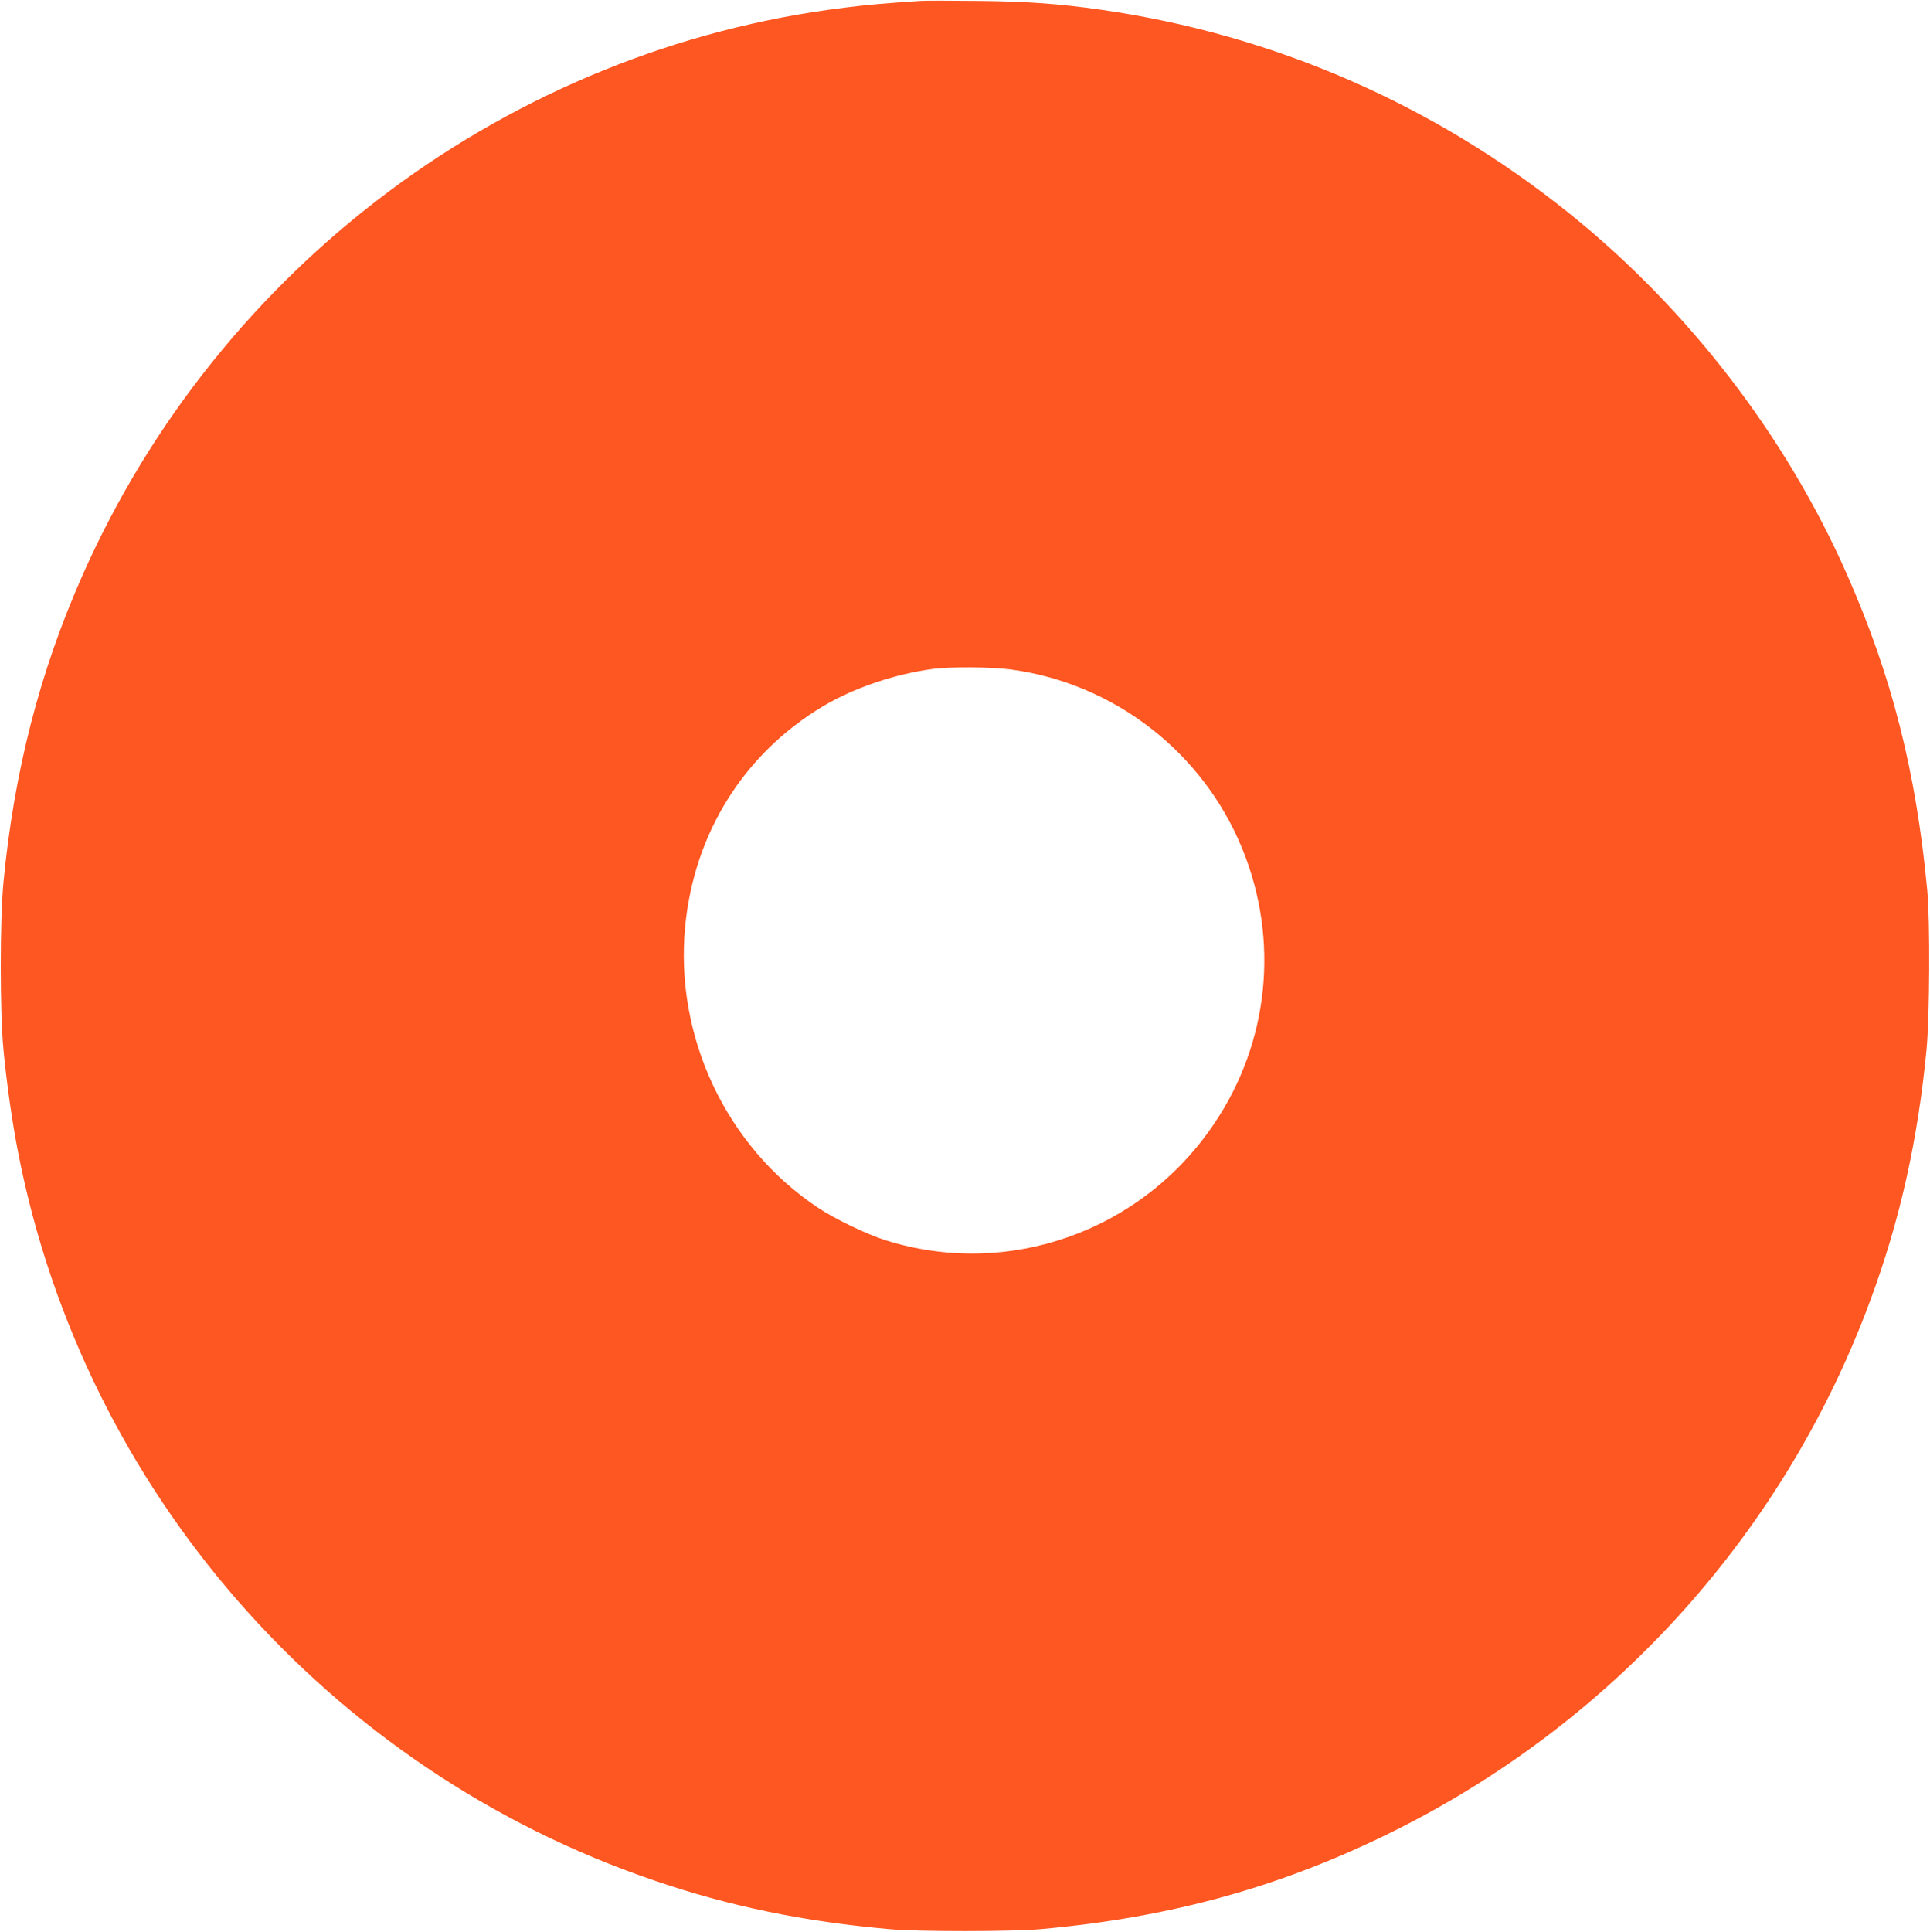 <?xml version="1.0" standalone="no"?>
<!DOCTYPE svg PUBLIC "-//W3C//DTD SVG 20010904//EN"
 "http://www.w3.org/TR/2001/REC-SVG-20010904/DTD/svg10.dtd">
<svg version="1.0" xmlns="http://www.w3.org/2000/svg"
 width="1279pt" height="1280pt" viewBox="0 0 1279 1280"
 preserveAspectRatio="xMidYMid meet">
<g transform="translate(0,1280) scale(0.1,-0.1)"
fill="#ff5722" stroke="none">
<path d="M6100 12794 c-229 -15 -367 -27 -505 -45 -2213 -273 -4141 -1710
-5050 -3764 -282 -638 -451 -1294 -522 -2030 -24 -252 -24 -858 0 -1110 22
-229 59 -487 98 -685 437 -2235 2050 -4081 4211 -4818 501 -172 997 -274 1568
-324 191 -17 802 -16 990 0 881 78 1626 287 2380 667 1448 731 2564 1981 3125
3501 196 529 314 1058 372 1659 21 224 24 849 5 1055 -74 790 -236 1424 -533
2096 -404 916 -1052 1757 -1839 2390 -901 724 -1960 1185 -3100 1349 -286 41
-496 56 -830 59 -173 2 -340 2 -370 0z m594 -4429 c686 -90 1278 -547 1539
-1190 246 -603 177 -1279 -185 -1817 -481 -718 -1368 -1032 -2183 -774 -125
40 -334 141 -445 215 -608 405 -951 1135 -879 1867 61 617 390 1141 912 1454
206 123 481 216 737 249 110 14 381 12 504 -4z"/>
</g>
</svg>

